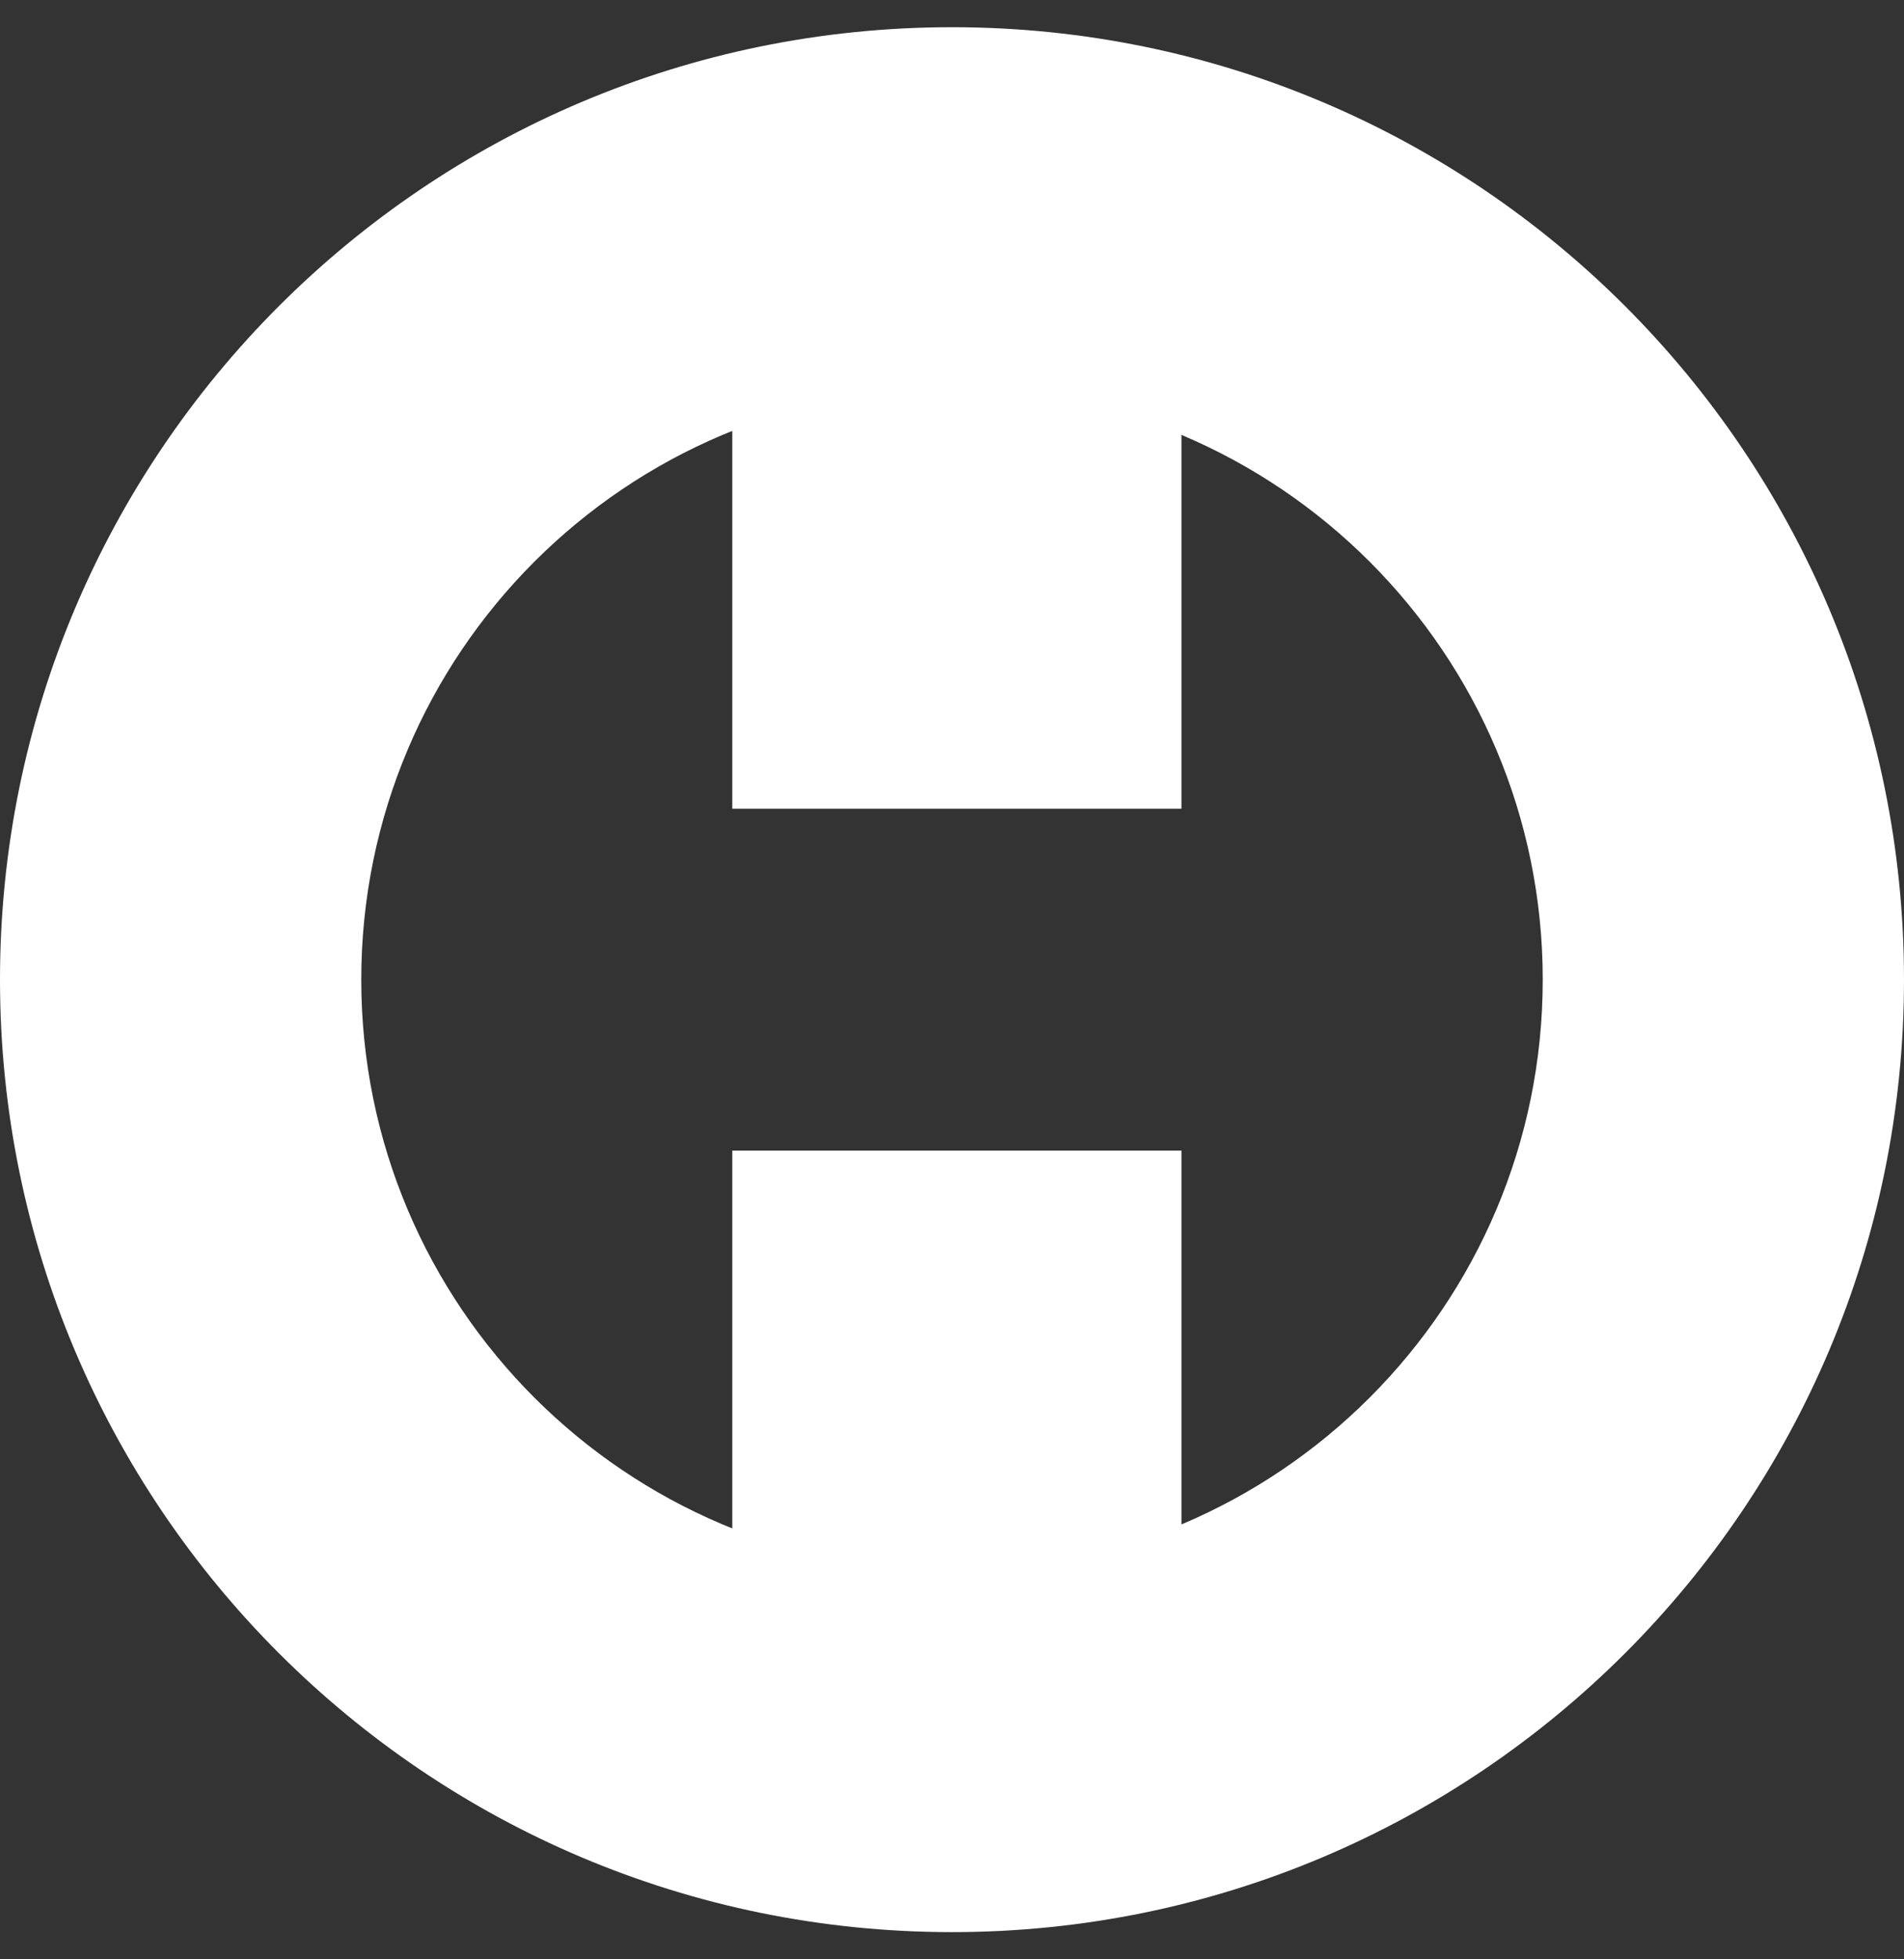 <svg width="35" height="36" viewBox="0 0 35 36" fill="none" xmlns="http://www.w3.org/2000/svg">
<rect x="0" y="0" width="35" height="36" fill="#333333" stroke="none"/>
<g clip-path="url(#clip0_103_2)">
<path fill-rule="evenodd" clip-rule="evenodd" d="M17.5 35.5C27.165 35.5 35 27.665 35 18C35 8.335 27.165 0.5 17.5 0.5C7.835 0.5 0 8.335 0 18C0 27.665 7.835 35.5 17.5 35.5ZM17.5 28.859C23.497 28.859 28.359 23.997 28.359 18C28.359 12.003 23.497 7.141 17.5 7.141C11.503 7.141 6.641 12.003 6.641 18C6.641 23.997 11.503 28.859 17.5 28.859Z" fill="white"/>
<path fill-rule="evenodd" clip-rule="evenodd" d="M21.718 5.167H13.461V14.859H21.718V5.167ZM21.718 21.141H13.461V31.192H21.718V21.141Z" fill="white"/>
</g>
<defs>
<clipPath id="clip0_103_2">
<rect width="35" height="35" fill="white" transform="translate(0 0.5)"/>
</clipPath>
</defs>
</svg>
